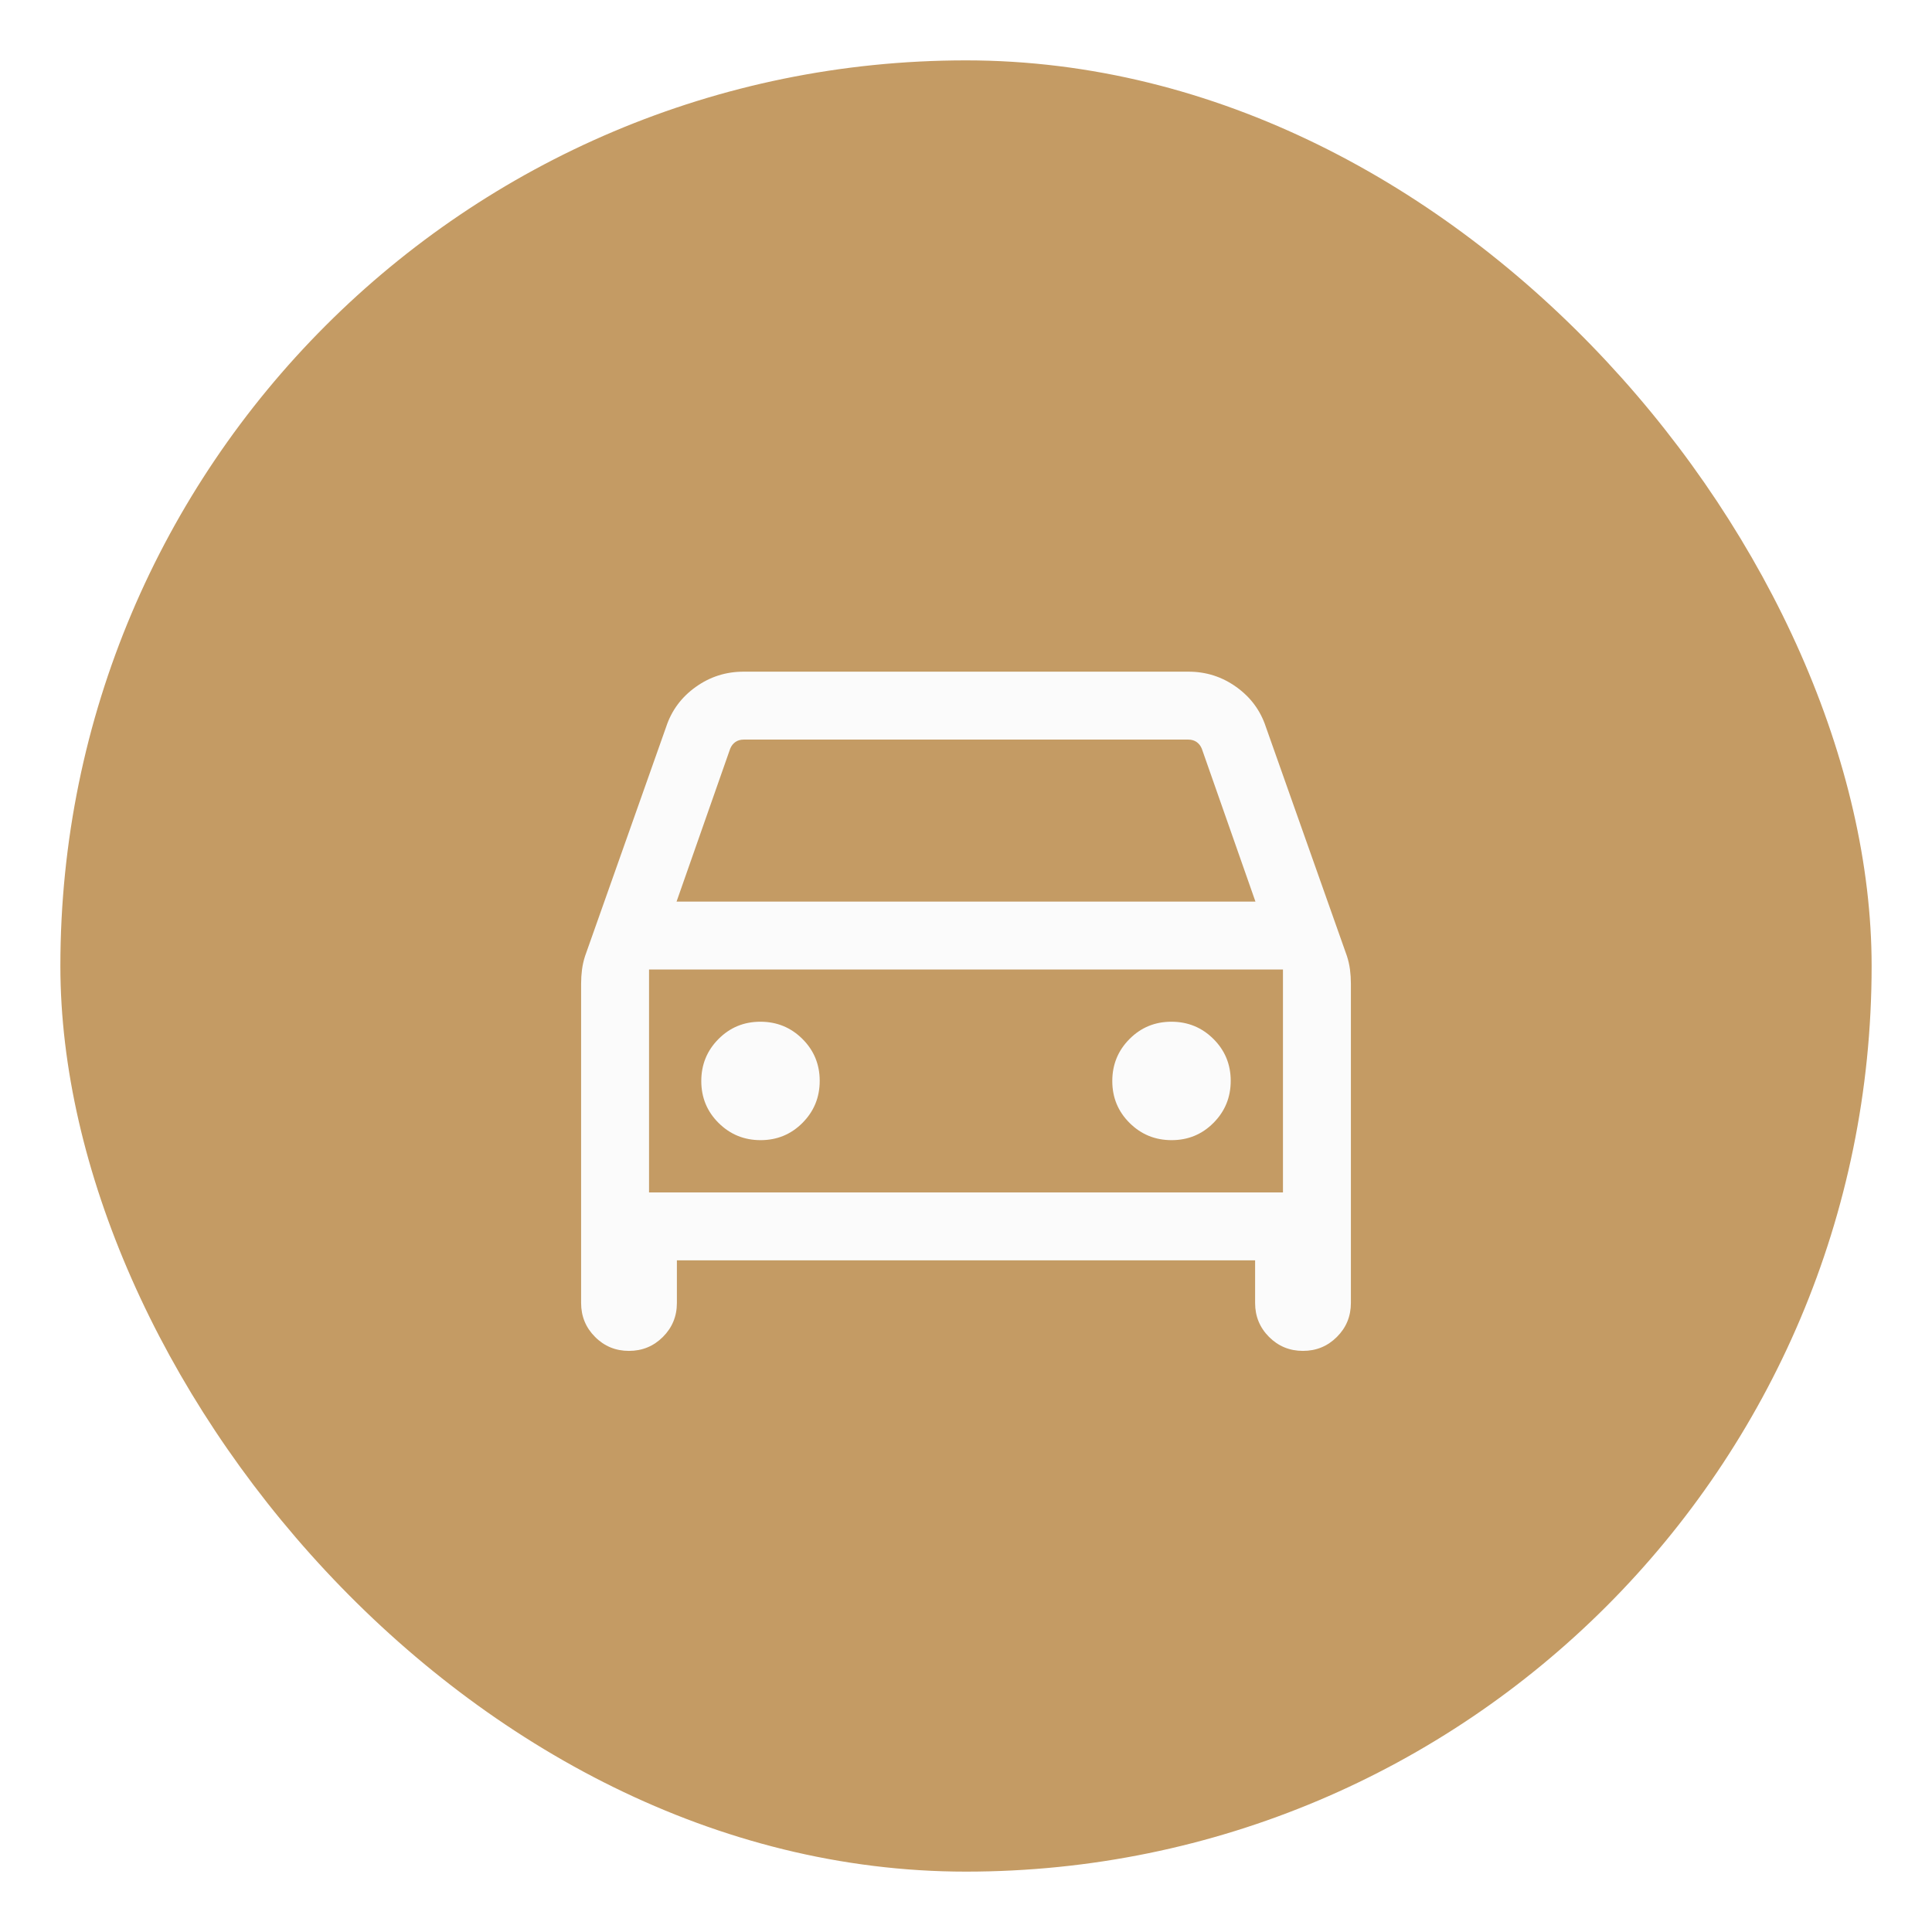 <svg width="64" height="64" viewBox="0 0 64 64" fill="none" xmlns="http://www.w3.org/2000/svg">
<g filter="url(#filter0_d_3774_15878)">
<rect x="2" y="1" width="60" height="60" rx="30" fill="#C49B64"/>
<mask id="mask0_3774_15878" style="mask-type:alpha" maskUnits="userSpaceOnUse" x="14" y="13" width="36" height="36">
<rect x="14" y="13" width="36" height="36" fill="#D9D9D9"/>
</mask>
<g mask="url(#mask0_3774_15878)">
<path d="M22.423 40.75V42.163C22.423 42.604 22.268 42.979 21.96 43.287C21.651 43.596 21.276 43.75 20.835 43.75C20.394 43.75 20.019 43.596 19.712 43.287C19.404 42.979 19.25 42.604 19.25 42.163V31.583C19.25 31.427 19.26 31.271 19.28 31.116C19.301 30.96 19.335 30.811 19.382 30.668L22.069 23.073C22.248 22.533 22.574 22.094 23.046 21.757C23.517 21.419 24.046 21.25 24.63 21.25H39.37C39.955 21.25 40.483 21.419 40.954 21.757C41.426 22.094 41.752 22.533 41.931 23.073L44.618 30.668C44.665 30.811 44.699 30.96 44.72 31.116C44.74 31.271 44.75 31.427 44.75 31.583V42.163C44.75 42.604 44.596 42.979 44.287 43.287C43.978 43.596 43.603 43.75 43.162 43.75C42.721 43.75 42.346 43.596 42.038 43.287C41.731 42.979 41.577 42.604 41.577 42.163V40.75H22.423ZM22.412 28.866H41.588L39.812 23.803C39.773 23.707 39.715 23.632 39.638 23.579C39.561 23.526 39.47 23.5 39.364 23.5H24.636C24.53 23.5 24.439 23.526 24.362 23.579C24.285 23.632 24.227 23.707 24.188 23.803L22.412 28.866ZM25.196 36.769C25.741 36.769 26.204 36.578 26.584 36.196C26.964 35.814 27.154 35.35 27.154 34.804C27.154 34.259 26.963 33.796 26.581 33.416C26.199 33.036 25.735 32.846 25.189 32.846C24.643 32.846 24.18 33.037 23.801 33.419C23.421 33.801 23.231 34.265 23.231 34.811C23.231 35.357 23.422 35.82 23.804 36.199C24.186 36.579 24.65 36.769 25.196 36.769ZM38.811 36.769C39.357 36.769 39.82 36.578 40.199 36.196C40.579 35.814 40.769 35.35 40.769 34.804C40.769 34.259 40.578 33.796 40.196 33.416C39.814 33.036 39.35 32.846 38.804 32.846C38.259 32.846 37.796 33.037 37.416 33.419C37.036 33.801 36.846 34.265 36.846 34.811C36.846 35.357 37.037 35.82 37.419 36.199C37.801 36.579 38.265 36.769 38.811 36.769ZM21.5 38.5H42.5V31.116H21.5V38.5Z" fill="#FBFBFB"/>
</g>
</g>
<defs>
<filter id="filter0_d_3774_15878" x="0" y="0" width="64" height="64" filterUnits="userSpaceOnUse" color-interpolation-filters="sRGB">
<feFlood flood-opacity="0" result="BackgroundImageFix"/>
<feColorMatrix in="SourceAlpha" type="matrix" values="0 0 0 0 0 0 0 0 0 0 0 0 0 0 0 0 0 0 127 0" result="hardAlpha"/>
<feOffset dy="1"/>
<feGaussianBlur stdDeviation="1"/>
<feColorMatrix type="matrix" values="0 0 0 0 0.063 0 0 0 0 0.094 0 0 0 0 0.157 0 0 0 0.05 0"/>
<feBlend mode="normal" in2="BackgroundImageFix" result="effect1_dropShadow_3774_15878"/>
<feBlend mode="normal" in="SourceGraphic" in2="effect1_dropShadow_3774_15878" result="shape"/>
</filter>
</defs>
</svg>
